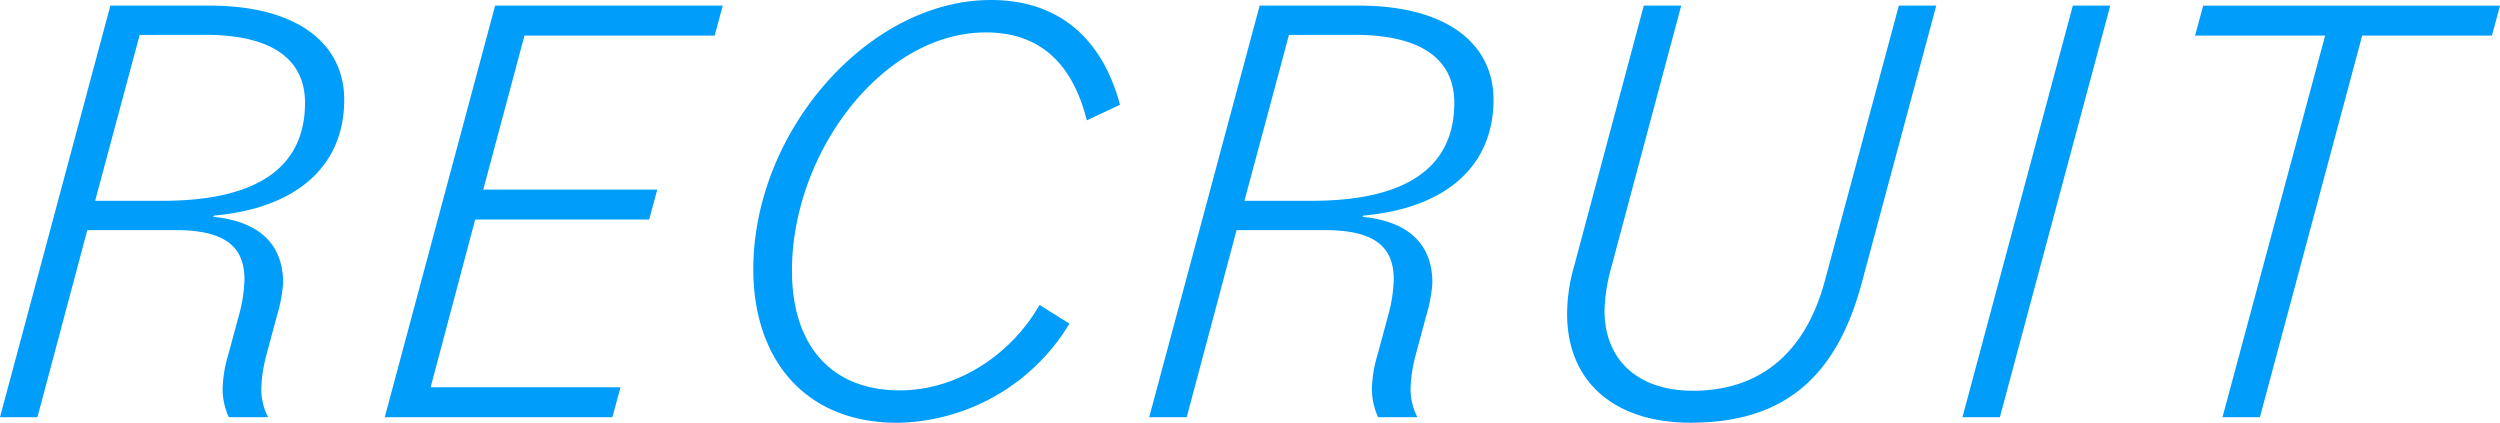 <svg xmlns="http://www.w3.org/2000/svg" viewBox="0 0 280.63 47.46"><defs><style>.cls-1{fill:#009dfb;}</style></defs><g id="レイヤー_2" data-name="レイヤー 2"><g id="メニュー_テキスト" data-name="メニュー・テキスト"><path class="cls-1" d="M12.39.63H23.52C33.39.63,38.64,4.9,38.64,11.2c0,7.42-5.32,12.18-14.63,13l-.07.14c5,.49,7.84,2.94,7.84,7.42a17,17,0,0,1-.7,3.71L29.89,39.9a15.94,15.94,0,0,0-.56,3.78,6.73,6.73,0,0,0,.77,3.15H25.69a7.49,7.49,0,0,1-.7-3.15,14.15,14.15,0,0,1,.63-3.85l1.19-4.41a16.45,16.45,0,0,0,.63-4.06c0-3.78-2.31-5.53-7.77-5.53H9.8l-5.6,21H0Zm3.29,3.29-5,18.62h7.56c10.57,0,16-3.71,16-11,0-4.69-3.43-7.63-11.2-7.63Z"/><path class="cls-1" d="M55.58.63H81.13L80.22,4H58.87L54.25,21.28H73.78l-.91,3.36H53.34l-5,18.83H69.65l-.91,3.36H43.19Z"/><path class="cls-1" d="M84.56,30.24C84.56,14.7,97.51,0,111.23,0c7.7,0,12.53,4.41,14.49,11.76L122,13.51c-1.54-6.09-5-9.87-11.34-9.87C99.05,3.64,88.9,17.15,88.9,30.38c0,8.33,4.34,13.44,12.11,13.44,6.3,0,12.39-3.85,15.68-9.59l3.36,2.1a23,23,0,0,1-19.32,11.13C90.16,47.46,84.56,40.11,84.56,30.24Z"/><path class="cls-1" d="M141.4.63h11.13c9.87,0,15.12,4.27,15.12,10.57,0,7.42-5.32,12.18-14.63,13l-.07.14c5,.49,7.84,2.94,7.84,7.42a17,17,0,0,1-.7,3.71L158.9,39.9a15.94,15.94,0,0,0-.56,3.78,6.73,6.73,0,0,0,.77,3.15H154.7a7.49,7.49,0,0,1-.7-3.15,14.15,14.15,0,0,1,.63-3.85l1.19-4.41a16.45,16.45,0,0,0,.63-4.06c0-3.78-2.31-5.53-7.77-5.53h-9.87l-5.6,21H129Zm3.29,3.29-5,18.62h7.56c10.57,0,16-3.71,16-11,0-4.69-3.43-7.63-11.2-7.63Z"/><path class="cls-1" d="M175.91,35.21a19.39,19.39,0,0,1,.7-5L184.52.63h4.2l-7.91,29.61a19.51,19.51,0,0,0-.7,4.62c0,5.39,3.57,9,9.94,9,7.07,0,12.46-3.78,14.77-12.25L213.15.63h4.2l-8.33,31c-2.87,10.85-8.89,15.82-19.25,15.82C181.44,47.46,175.91,43.05,175.91,35.21Z"/><path class="cls-1" d="M232.68.63h4.2l-12.39,46.2h-4.2Z"/><path class="cls-1" d="M261,4H246.4l.91-3.36h33.32L279.72,4H265.16L253.68,46.83h-4.2Z"/></g></g></svg>